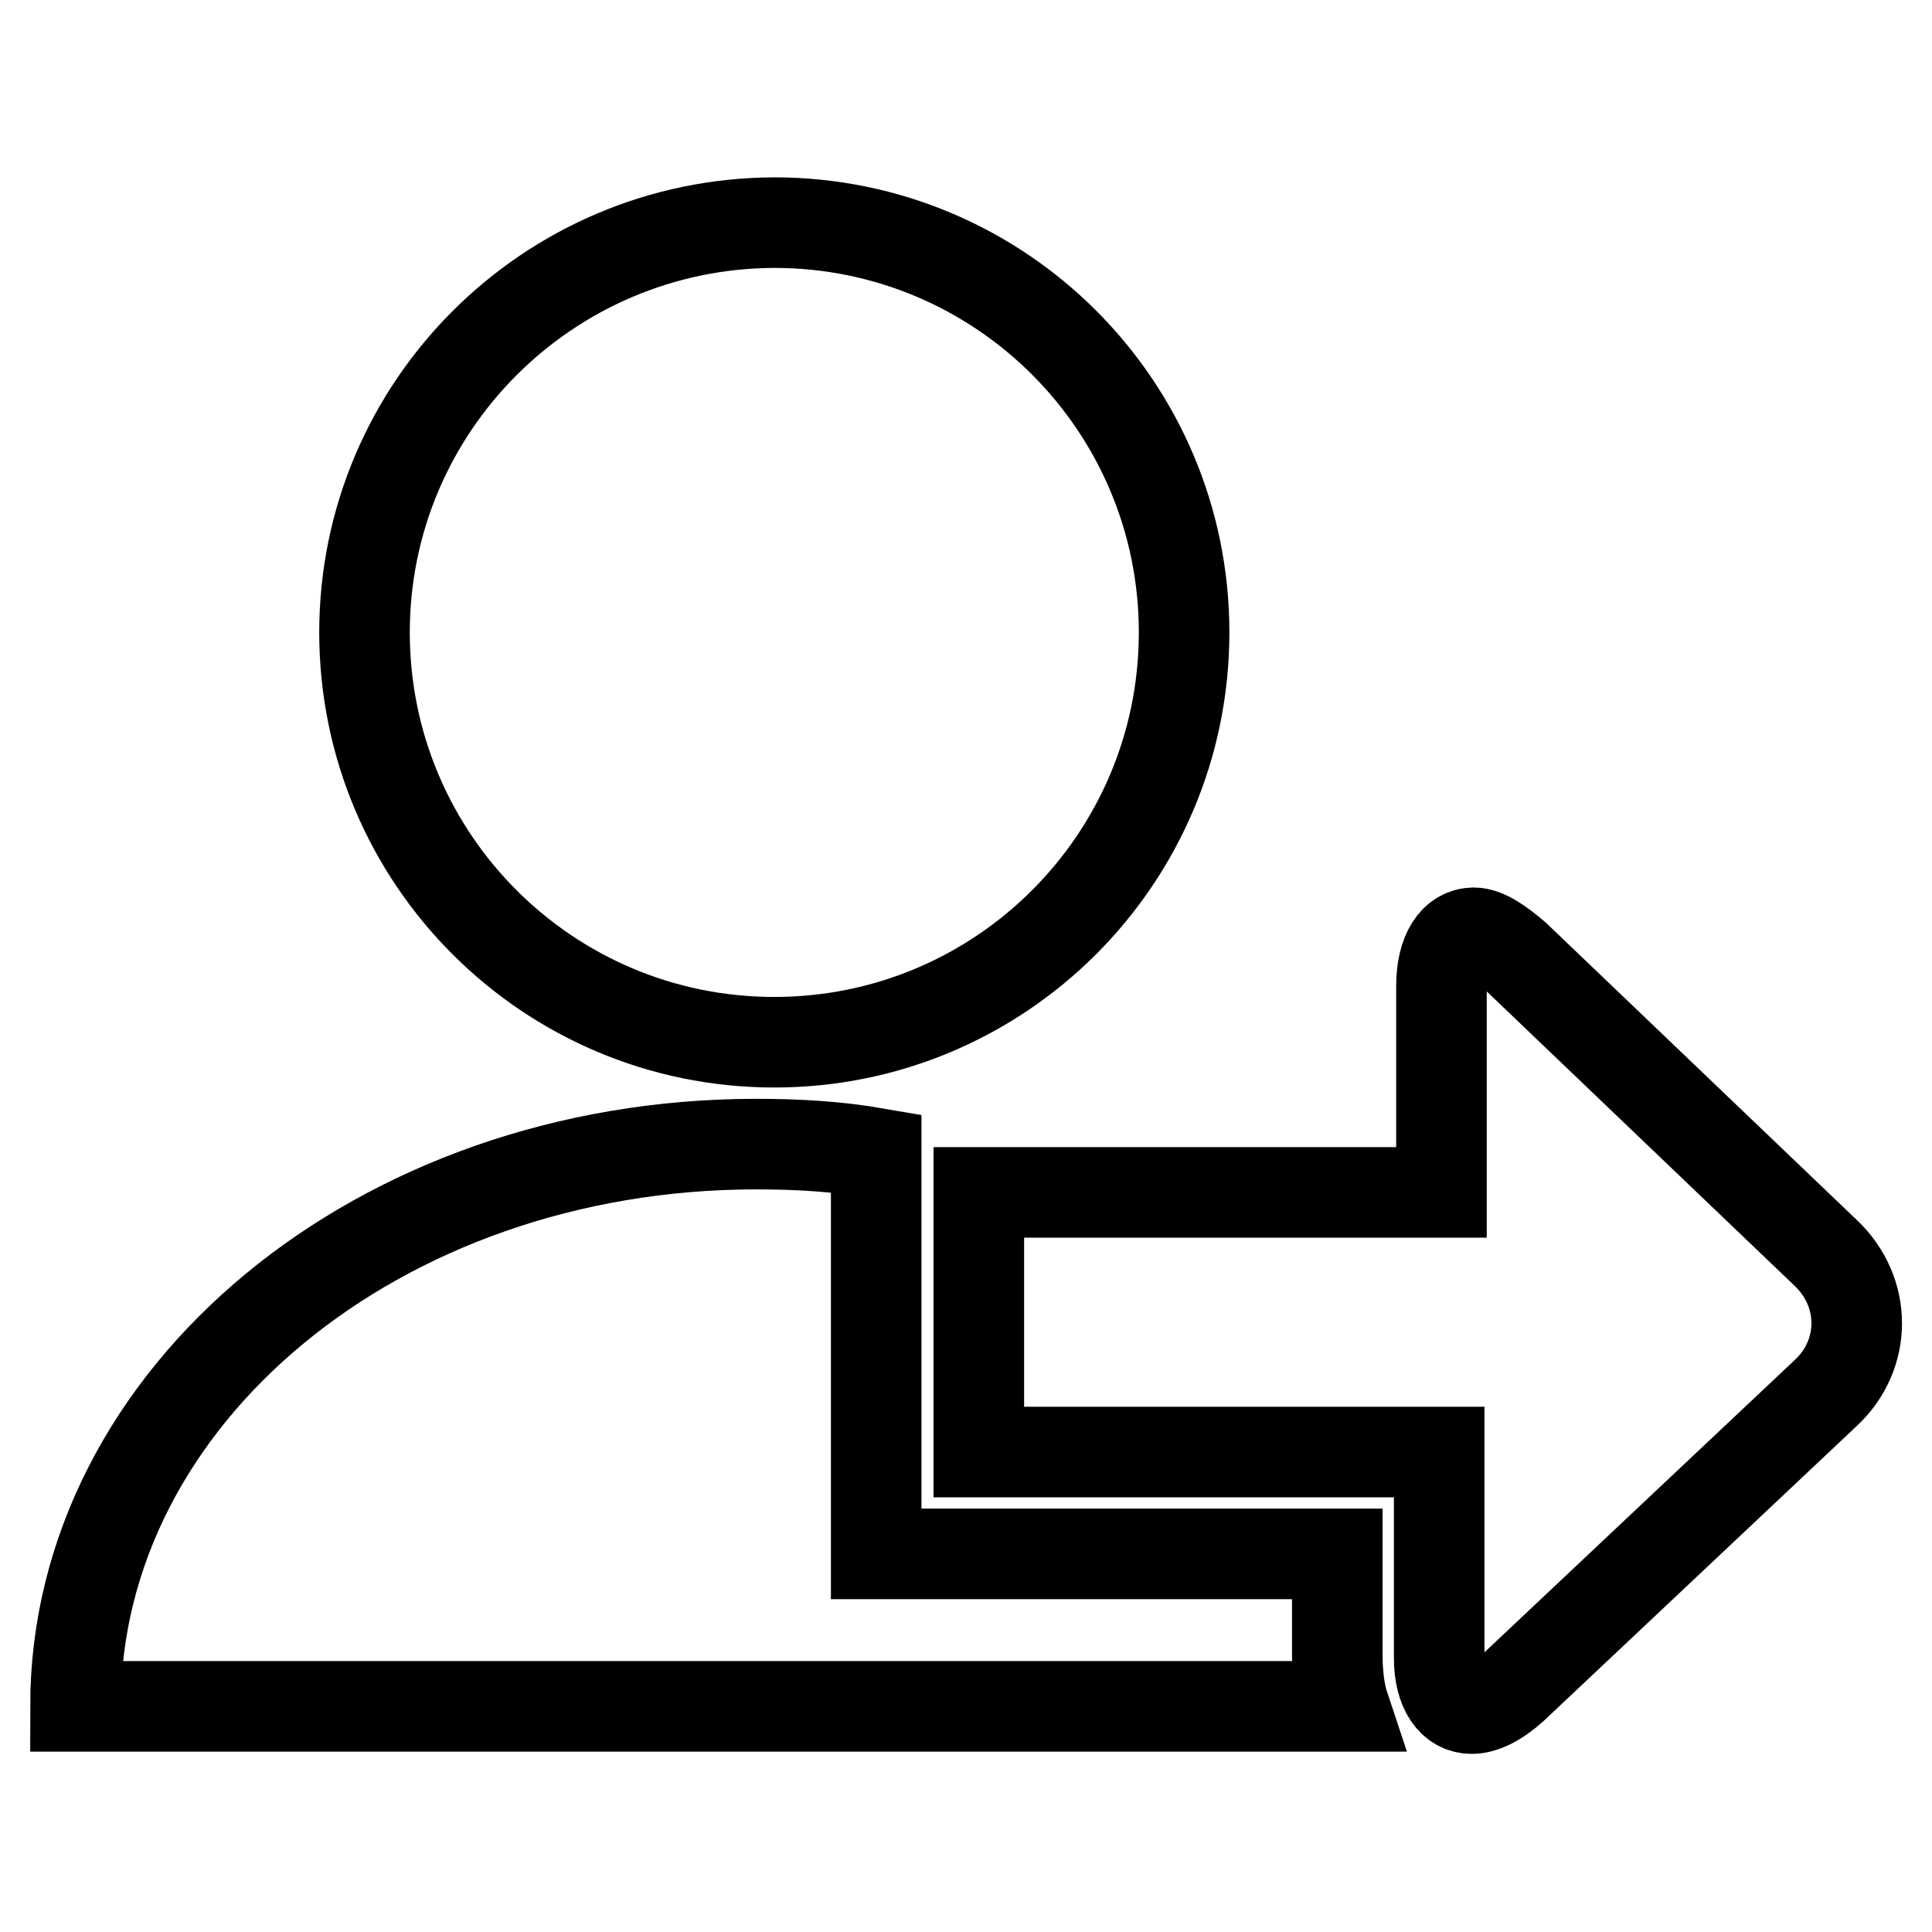 <?xml version="1.0" encoding="utf-8"?>
<!-- Svg Vector Icons : http://www.onlinewebfonts.com/icon -->
<!DOCTYPE svg PUBLIC "-//W3C//DTD SVG 1.1//EN" "http://www.w3.org/Graphics/SVG/1.1/DTD/svg11.dtd">
<svg version="1.1" xmlns="http://www.w3.org/2000/svg" xmlns:xlink="http://www.w3.org/1999/xlink" x="0px" y="0px" viewBox="0 0 256 256" enable-background="new 0 0 256 256" xml:space="preserve">
<g> <path stroke-width="12" fill-opacity="0" stroke="#000000"  d="M177.1,205.9h-61v-53.1c-5.2-0.9-10.4-1.2-15.9-1.2c-50,0-90.2,33.4-90.2,74.5h168.1 c-0.6-1.8-0.9-4.3-0.9-6.7V205.9L177.1,205.9z M48.3,83.8c0,30,24.3,54.3,54.3,54.3c30,0,54.3-24.3,54.3-54.3s-24.3-54.3-54.3-54.3 C72.6,29.6,48.3,53.9,48.3,83.8z M241.9,166l-41.1-39.3c-2.1-1.8-4-3.1-5.5-3.1c-2.5,0-4.3,2.5-4.3,7.1v27.3h-61.3v34.4h61v27.3 c0,4.3,1.8,6.7,4.3,6.7c1.5,0,3.4-0.9,5.5-2.8l41.4-39C247.4,179.5,247.4,171.2,241.9,166L241.9,166z"/></g>
</svg>